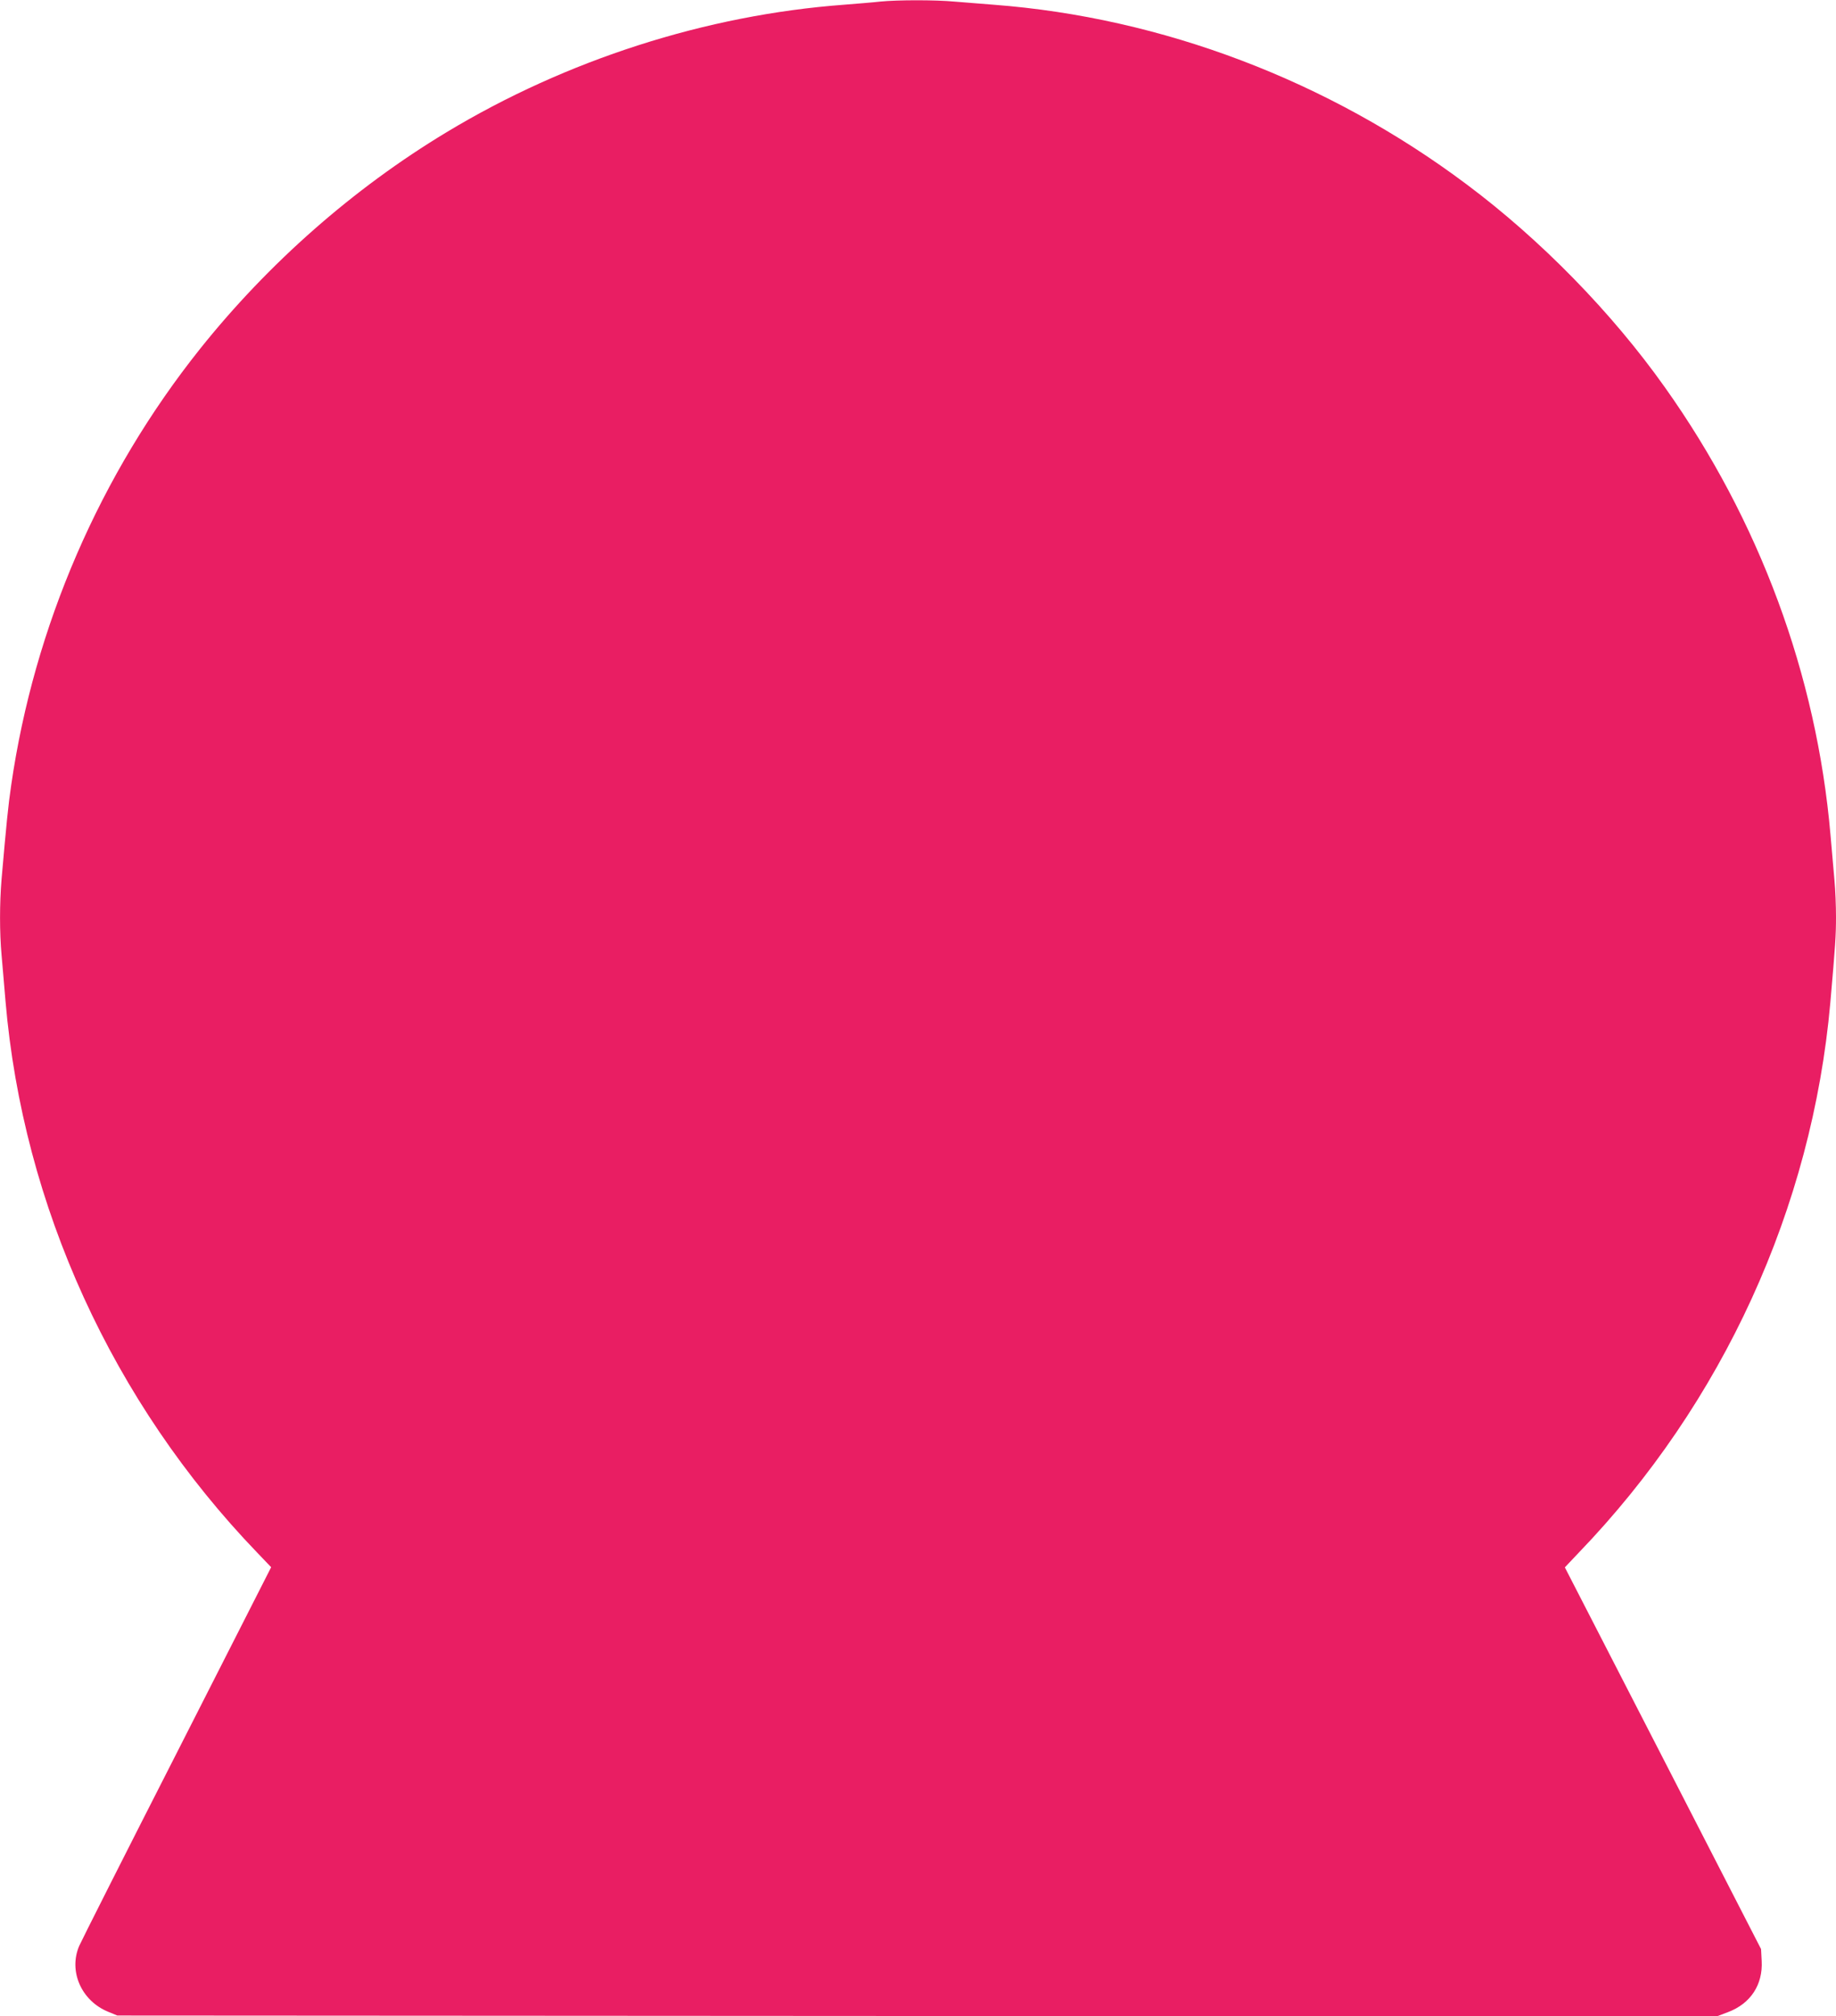 <?xml version="1.0" standalone="no"?>
<!DOCTYPE svg PUBLIC "-//W3C//DTD SVG 20010904//EN"
 "http://www.w3.org/TR/2001/REC-SVG-20010904/DTD/svg10.dtd">
<svg version="1.0" xmlns="http://www.w3.org/2000/svg"
 width="1166pt" height="1280pt" viewBox="0 0 1166 1280"
 preserveAspectRatio="xMidYMid meet">
<g transform="translate(0,1280) scale(0.1,-0.1)"
fill="#e91e63" stroke="none">
<path d="M5590 12790 c-41 -5 -145 -13 -230 -20 -875 -65 -1763 -350 -2525
-810 -592 -357 -1130 -831 -1564 -1374 -636 -797 -1054 -1762 -1200 -2771 -19
-128 -31 -252 -61 -595 -13 -156 -13 -340 0 -484 5 -61 17 -192 25 -292 111
-1299 681 -2548 1599 -3501 l88 -92 -598 -1176 c-330 -647 -609 -1200 -621
-1228 -69 -161 14 -350 186 -419 l56 -23 5080 -3 5079 -2 71 27 c143 54 221
174 213 324 l-4 76 -623 1212 -623 1211 88 93 c916 951 1482 2189 1598 3492
32 368 36 424 36 544 0 69 -4 175 -10 235 -5 61 -17 190 -25 286 -88 1015
-451 1997 -1053 2843 -335 472 -786 934 -1257 1286 -879 659 -1936 1060 -3005
1141 -80 6 -192 15 -250 20 -120 11 -359 11 -470 0z"/>
</g>
</svg>
